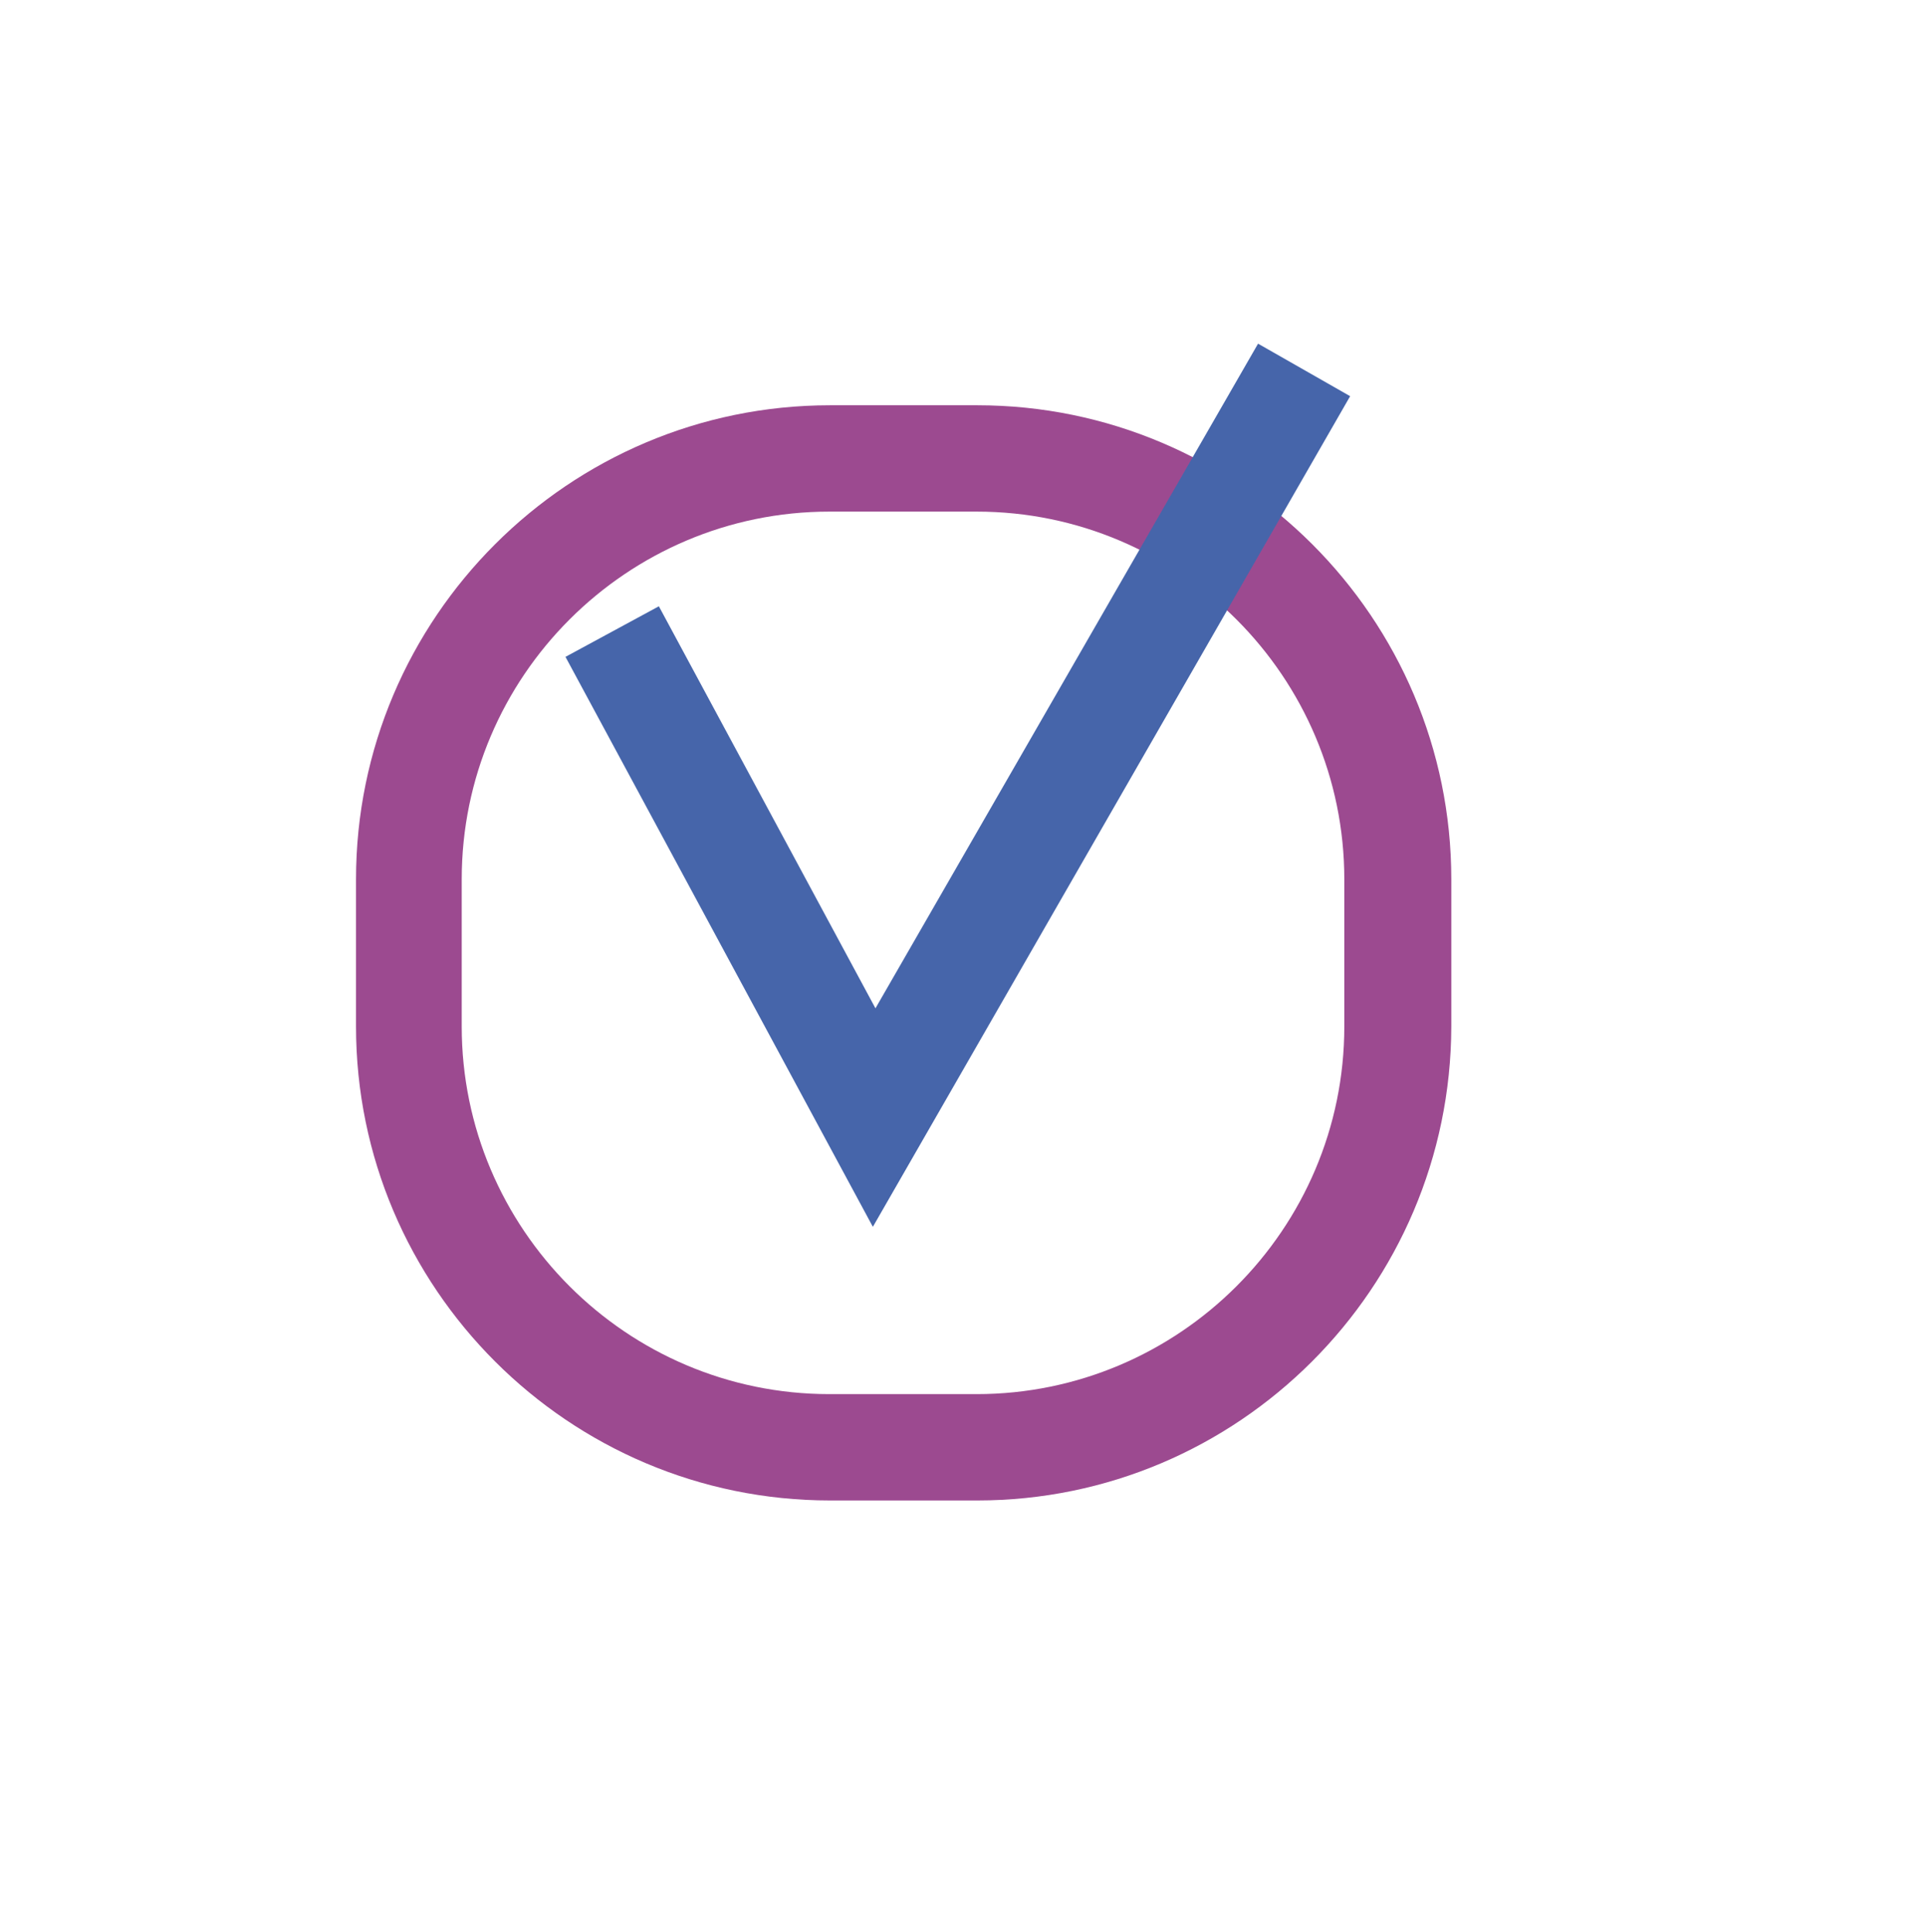 <?xml version="1.0" encoding="UTF-8"?> <svg xmlns="http://www.w3.org/2000/svg" xmlns:xlink="http://www.w3.org/1999/xlink" version="1.1" id="Слой_1" x="0px" y="0px" viewBox="0 0 297 298" style="enable-background:new 0 0 297 298;" xml:space="preserve"> <style type="text/css"> .st0{fill:#9C4A90;} .st1{fill:#4665AA;} </style> <g> <g> <path class="st0" d="M150.7,231.4h-22.7c-40.3,0-73.1-32.8-73.1-73.1v-22.7c0-40.3,32.8-73.1,73.1-73.1h22.7 c40.3,0,73.1,32.8,73.1,73.1v22.7C223.7,198.7,190.9,231.4,150.7,231.4z M127.9,78.9c-31.2,0-56.7,25.4-56.7,56.7v22.7 c0,31.2,25.4,56.7,56.7,56.7h22.7c31.2,0,56.7-25.4,56.7-56.7v-22.7c0-31.2-25.4-56.7-56.7-56.7H127.9z"></path> </g> </g> <polygon class="st1" points="134.6,189.2 87.2,101.3 101.6,93.5 135,155.5 194,53 208.2,61.1 "></polygon> </svg> 